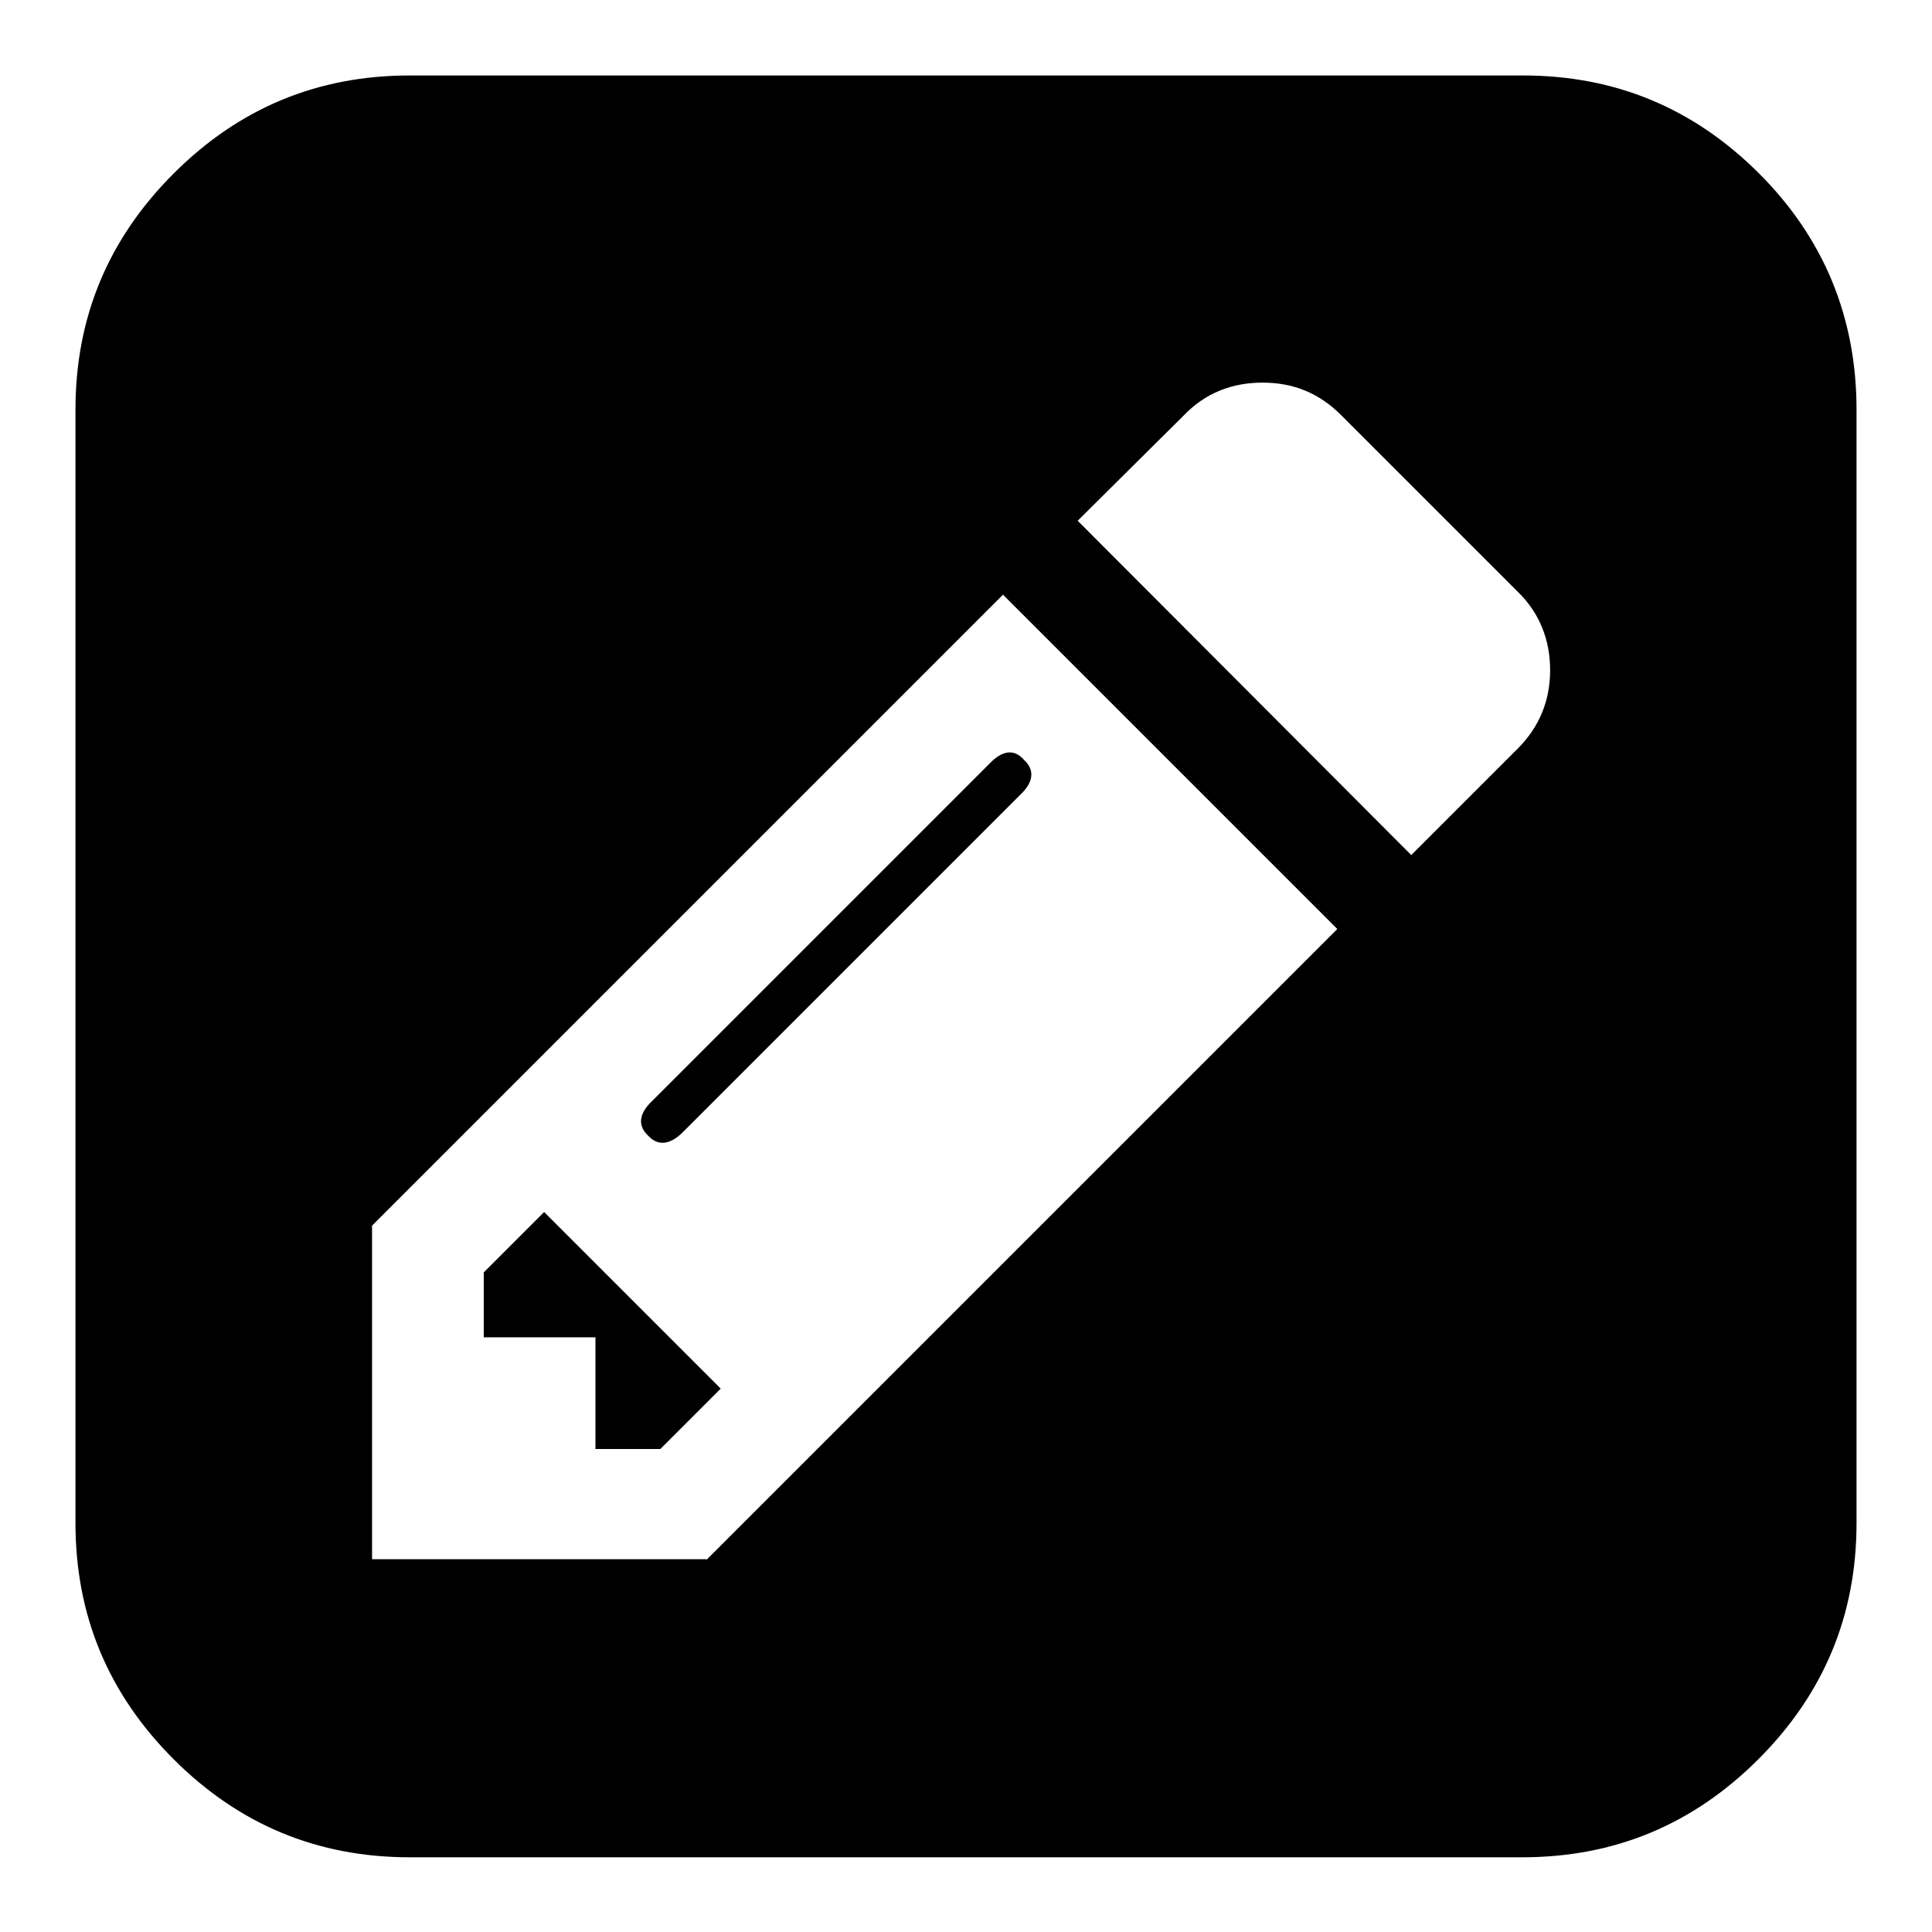 <?xml version="1.0" encoding="utf-8"?>
<!-- Svg Vector Icons : http://www.onlinewebfonts.com/icon -->
<!DOCTYPE svg PUBLIC "-//W3C//DTD SVG 1.1//EN" "http://www.w3.org/Graphics/SVG/1.1/DTD/svg11.dtd">
<svg version="1.1" xmlns="http://www.w3.org/2000/svg" xmlns:xlink="http://www.w3.org/1999/xlink" x="0px" y="0px" viewBox="0 0 256 256" enable-background="new 0 0 256 256" xml:space="preserve">
<g> <path fill="#000000" d="M72.1,160.6l23.4,23.4l-8,8h-8.6v-14.8H64.1v-8.6L72.1,160.6z M135.7,100.7c1.4,1.3,1.3,2.9-0.5,4.6 L90.5,150c-1.7,1.7-3.3,1.9-4.6,0.5c-1.4-1.3-1.3-2.9,0.5-4.6l44.7-44.7C132.8,99.4,134.4,99.2,135.7,100.7L135.7,100.7z  M93.6,206.7l83.6-83.6l-44.3-44.3l-83.6,83.6v44.2H93.6L93.6,206.7z M187,113.3l14.1-14.1c2.9-2.9,4.3-6.4,4.3-10.4 s-1.4-7.6-4.3-10.4l-23.4-23.4c-2.9-2.9-6.3-4.3-10.4-4.3c-4.1,0-7.6,1.4-10.4,4.3L142.8,69L187,113.3z M246,54.3v147.5 c0,12.2-4.3,22.6-13,31.3c-8.7,8.7-19.1,13-31.3,13H54.3c-12.2,0-22.6-4.3-31.3-13c-8.7-8.7-13-19.1-13-31.3V54.3 c0-12.2,4.3-22.6,13-31.3c8.7-8.7,19.1-13,31.3-13h147.5c12.2,0,22.6,4.3,31.3,13C241.7,31.6,246,42.1,246,54.3L246,54.3z"/></g>
</svg>